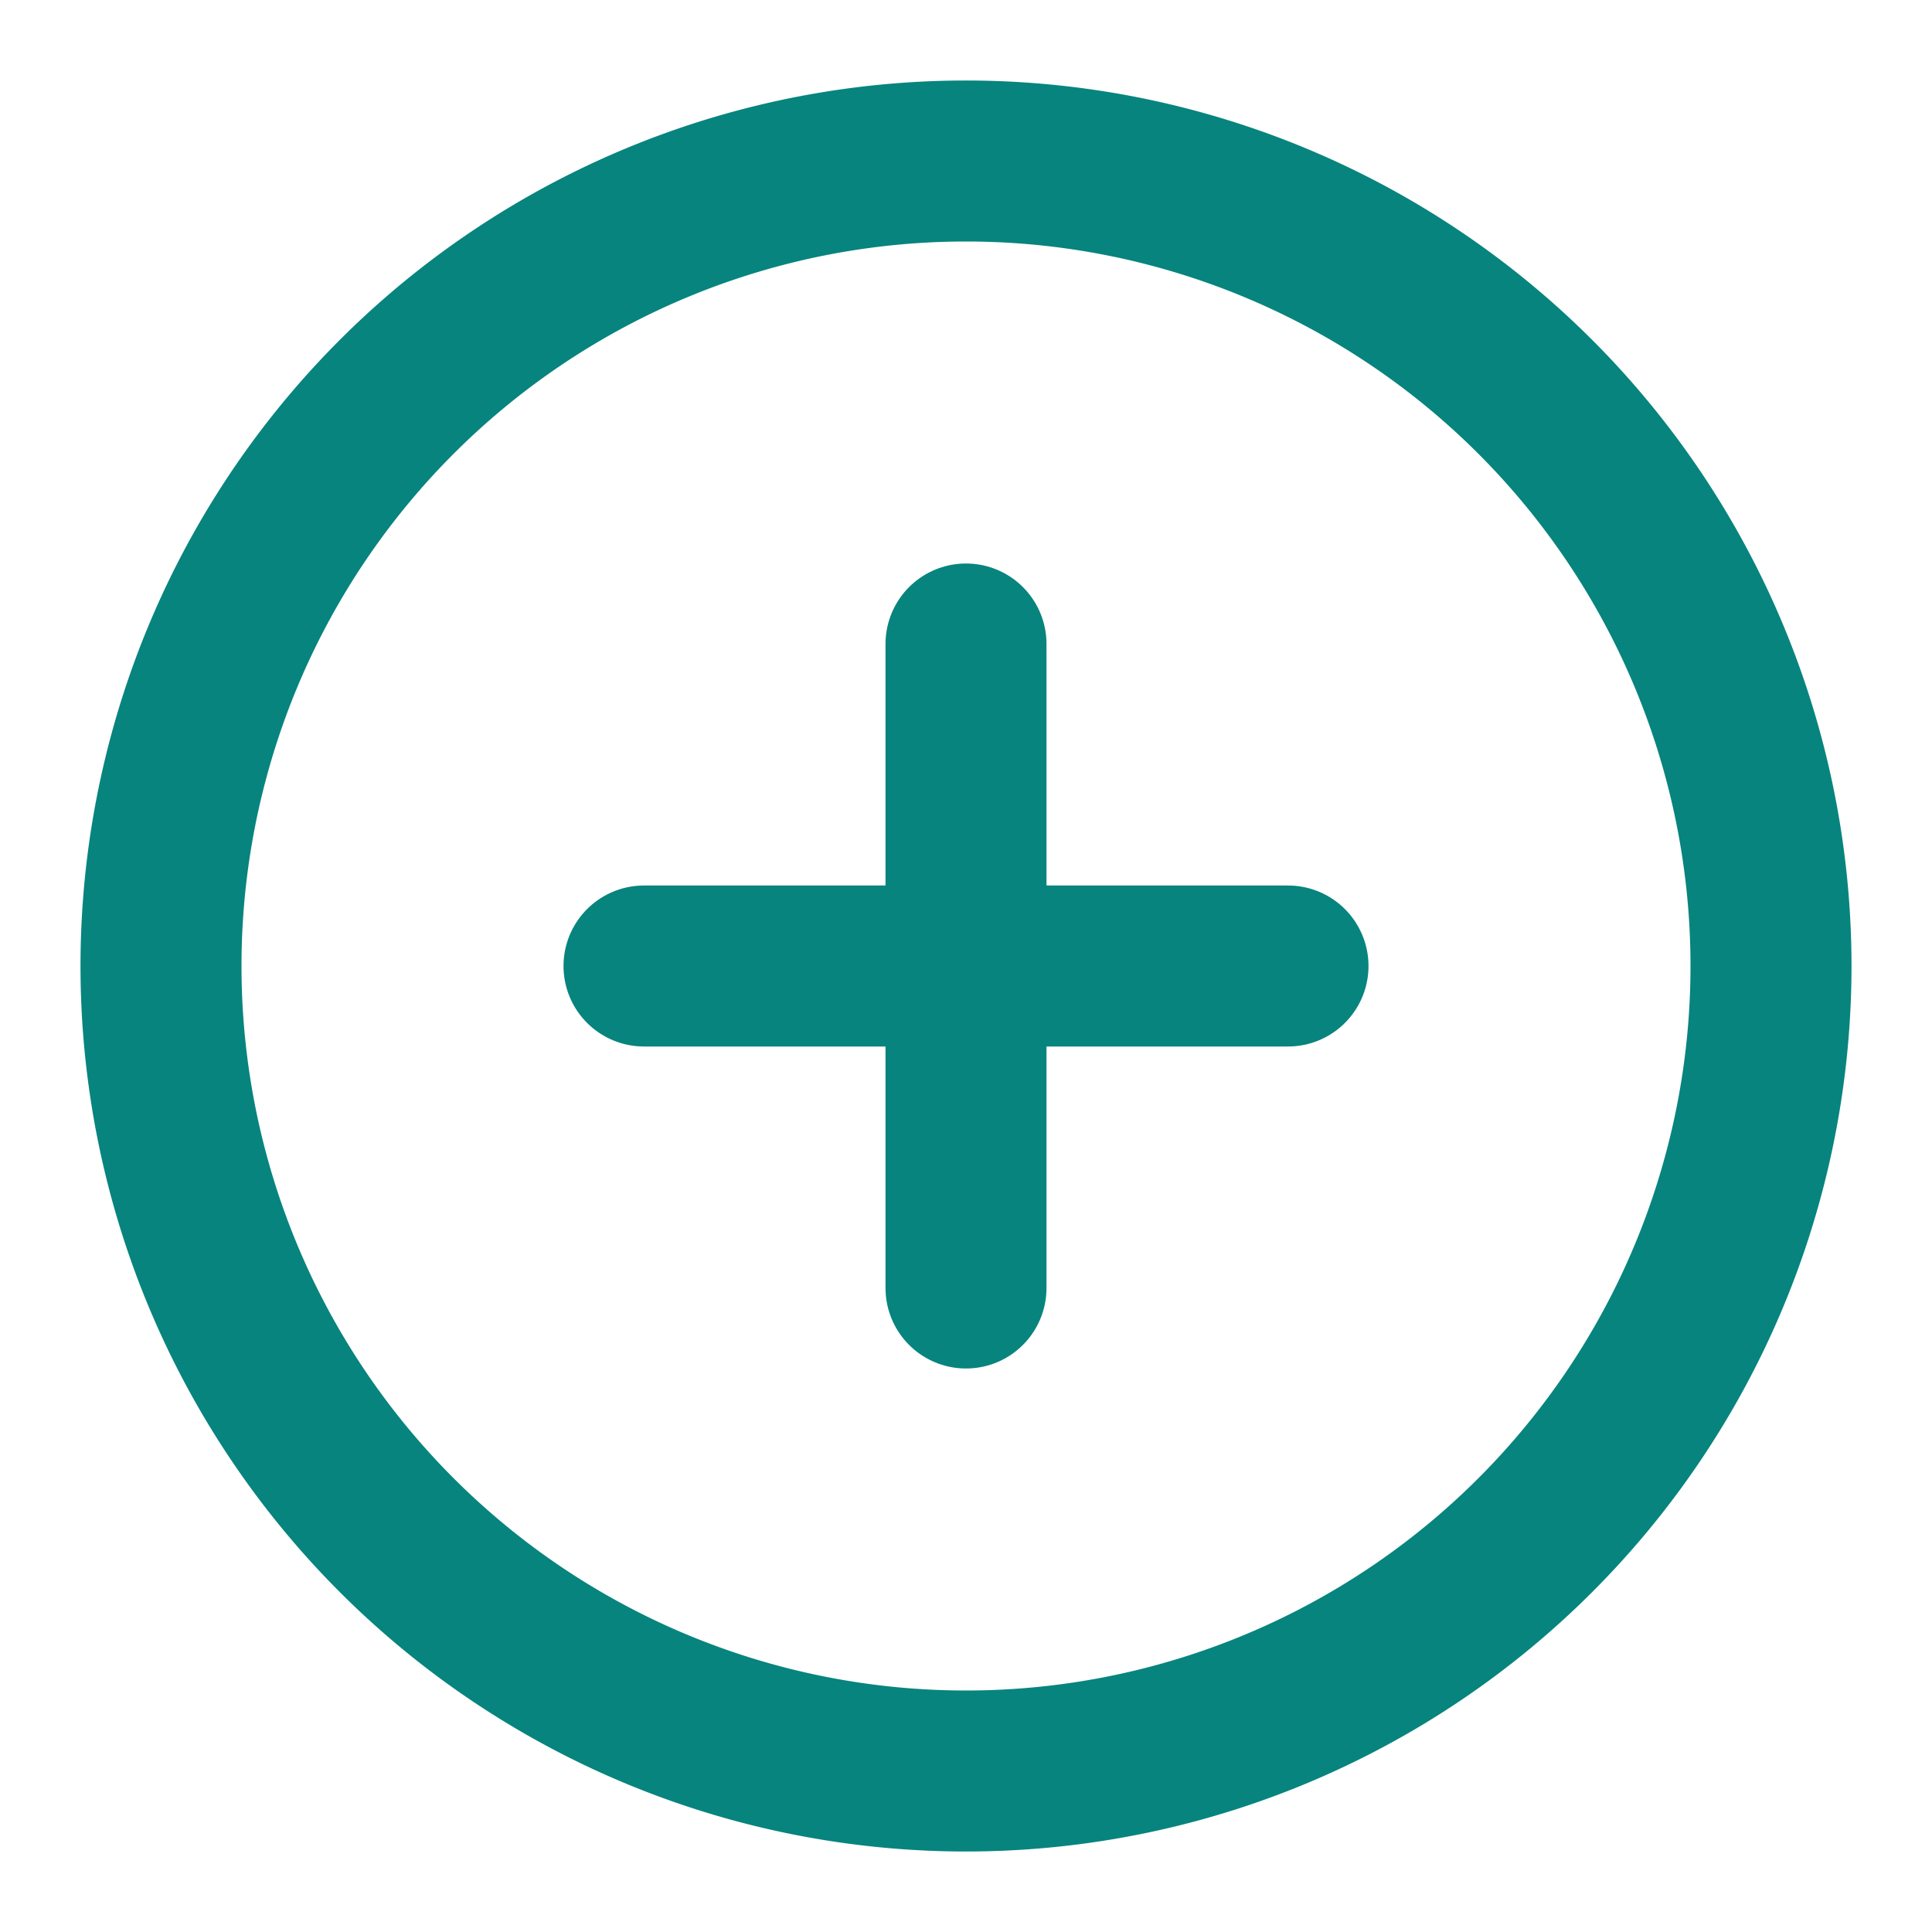 
<svg xmlns="http://www.w3.org/2000/svg" width="24" height="24" viewBox="0 0 24 24" fill="none" stroke="#07847E" stroke-width="2" stroke-linecap="round" stroke-linejoin="round">
  <path d="M12 2a10 10 0 1 0 0 20 10 10 0 0 0 0-20z"/>
  <path d="M12 8v8"/>
  <path d="M8 12h8"/>
</svg>
